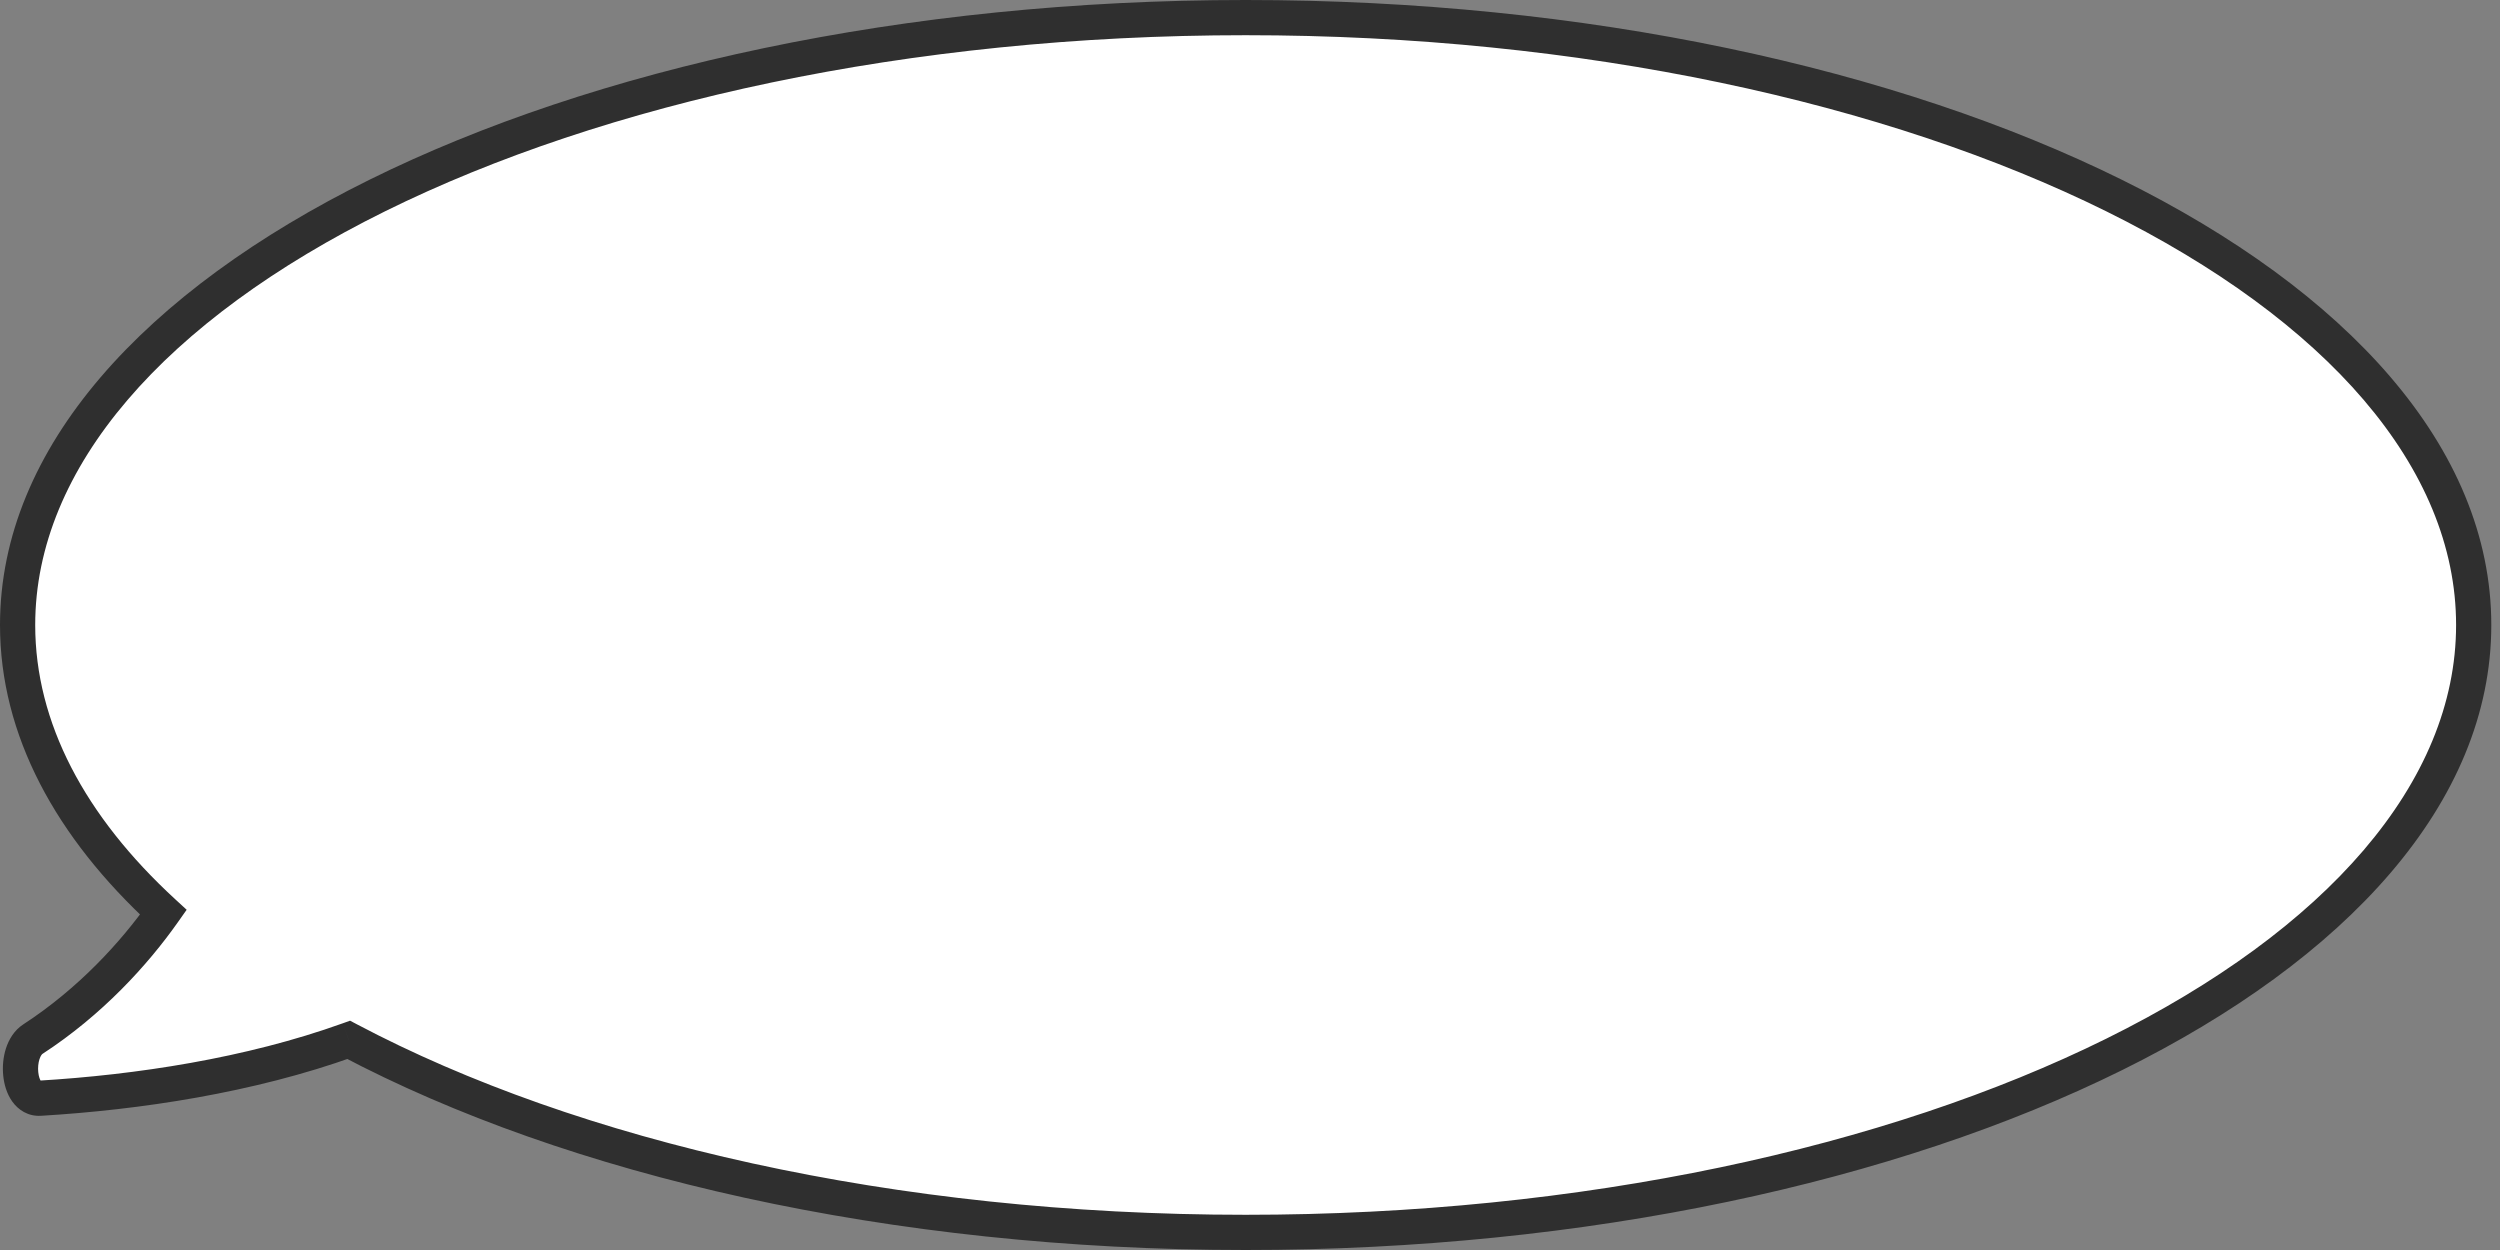 <?xml version="1.0" encoding="UTF-8"?> <svg xmlns="http://www.w3.org/2000/svg" width="142" height="71" viewBox="0 0 142 71" fill="none"><rect x="0" y="0" width="142" height="71" fill="#808080" stroke="none"/><path d="M10.5 61.5L20 59L25 61.5L39 66.5L52.5 68.5L70 70L89 68.5L103.5 65.5L113.5 62.5L124 58L133 51L138.5 43.5L140.5 37.5L140 32L138.5 27L134.5 21.5L129 17L123 13L117.5 9.5L110.5 7.5L104 5.5L94 3L82.5 1.5H72H62.5L51.5 2.5L40.5 4.5L34 6.5L26.5 8.5L17 13.5L11.5 17.5L7 21.5L3 28L1.5 34.5V39.5L3 44.5L7 48.5L9 51.5L8 54L5 57L1.5 59.5V61.5L3 62L10.5 61.5Z" fill="white"></path><path d="M9.278 51.816L10.096 52.392L10.602 51.675L9.955 51.08L9.278 51.816ZM19.807 59.065L20.274 58.181L19.884 57.975L19.468 58.124L19.807 59.065ZM139.506 35.5C139.506 44.438 132.153 52.806 119.632 58.999C107.175 65.16 89.894 69 70.753 69V71C90.135 71 107.731 67.117 120.519 60.791C133.244 54.498 141.506 45.615 141.506 35.5H139.506ZM70.753 2C89.894 2 107.175 5.84 119.632 12.001C132.153 18.194 139.506 26.562 139.506 35.5H141.506C141.506 25.384 133.244 16.502 120.519 10.209C107.731 3.884 90.135 0 70.753 0V2ZM2 35.5C2 26.562 9.353 18.194 21.873 12.001C34.331 5.84 51.611 2 70.753 2V0C51.371 0 33.775 3.884 20.987 10.209C8.262 16.502 0 25.384 0 35.5H2ZM9.955 51.08C4.808 46.346 2 41.038 2 35.5H0C0 41.766 3.185 47.571 8.602 52.552L9.955 51.08ZM2.414 59.86C5.804 57.654 8.39 54.812 10.096 52.392L8.461 51.24C6.868 53.501 4.456 56.145 1.323 58.184L2.414 59.86ZM2.21 61.38C2.306 61.375 2.354 61.446 2.324 61.404C2.273 61.333 2.199 61.162 2.173 60.896C2.147 60.639 2.174 60.373 2.242 60.163C2.313 59.943 2.397 59.871 2.414 59.86L1.323 58.184C0.795 58.527 0.496 59.062 0.338 59.55C0.178 60.047 0.133 60.591 0.183 61.094C0.232 61.588 0.382 62.128 0.698 62.569C1.034 63.038 1.591 63.421 2.33 63.377L2.21 61.38ZM19.468 58.124C13.955 60.108 7.711 61.051 2.21 61.38L2.33 63.377C7.945 63.04 14.393 62.076 20.145 60.006L19.468 58.124ZM70.753 69C50.775 69 32.828 64.818 20.274 58.181L19.339 59.949C32.244 66.771 50.528 71 70.753 71V69Z" fill="#2F2F2F"></path></svg> 